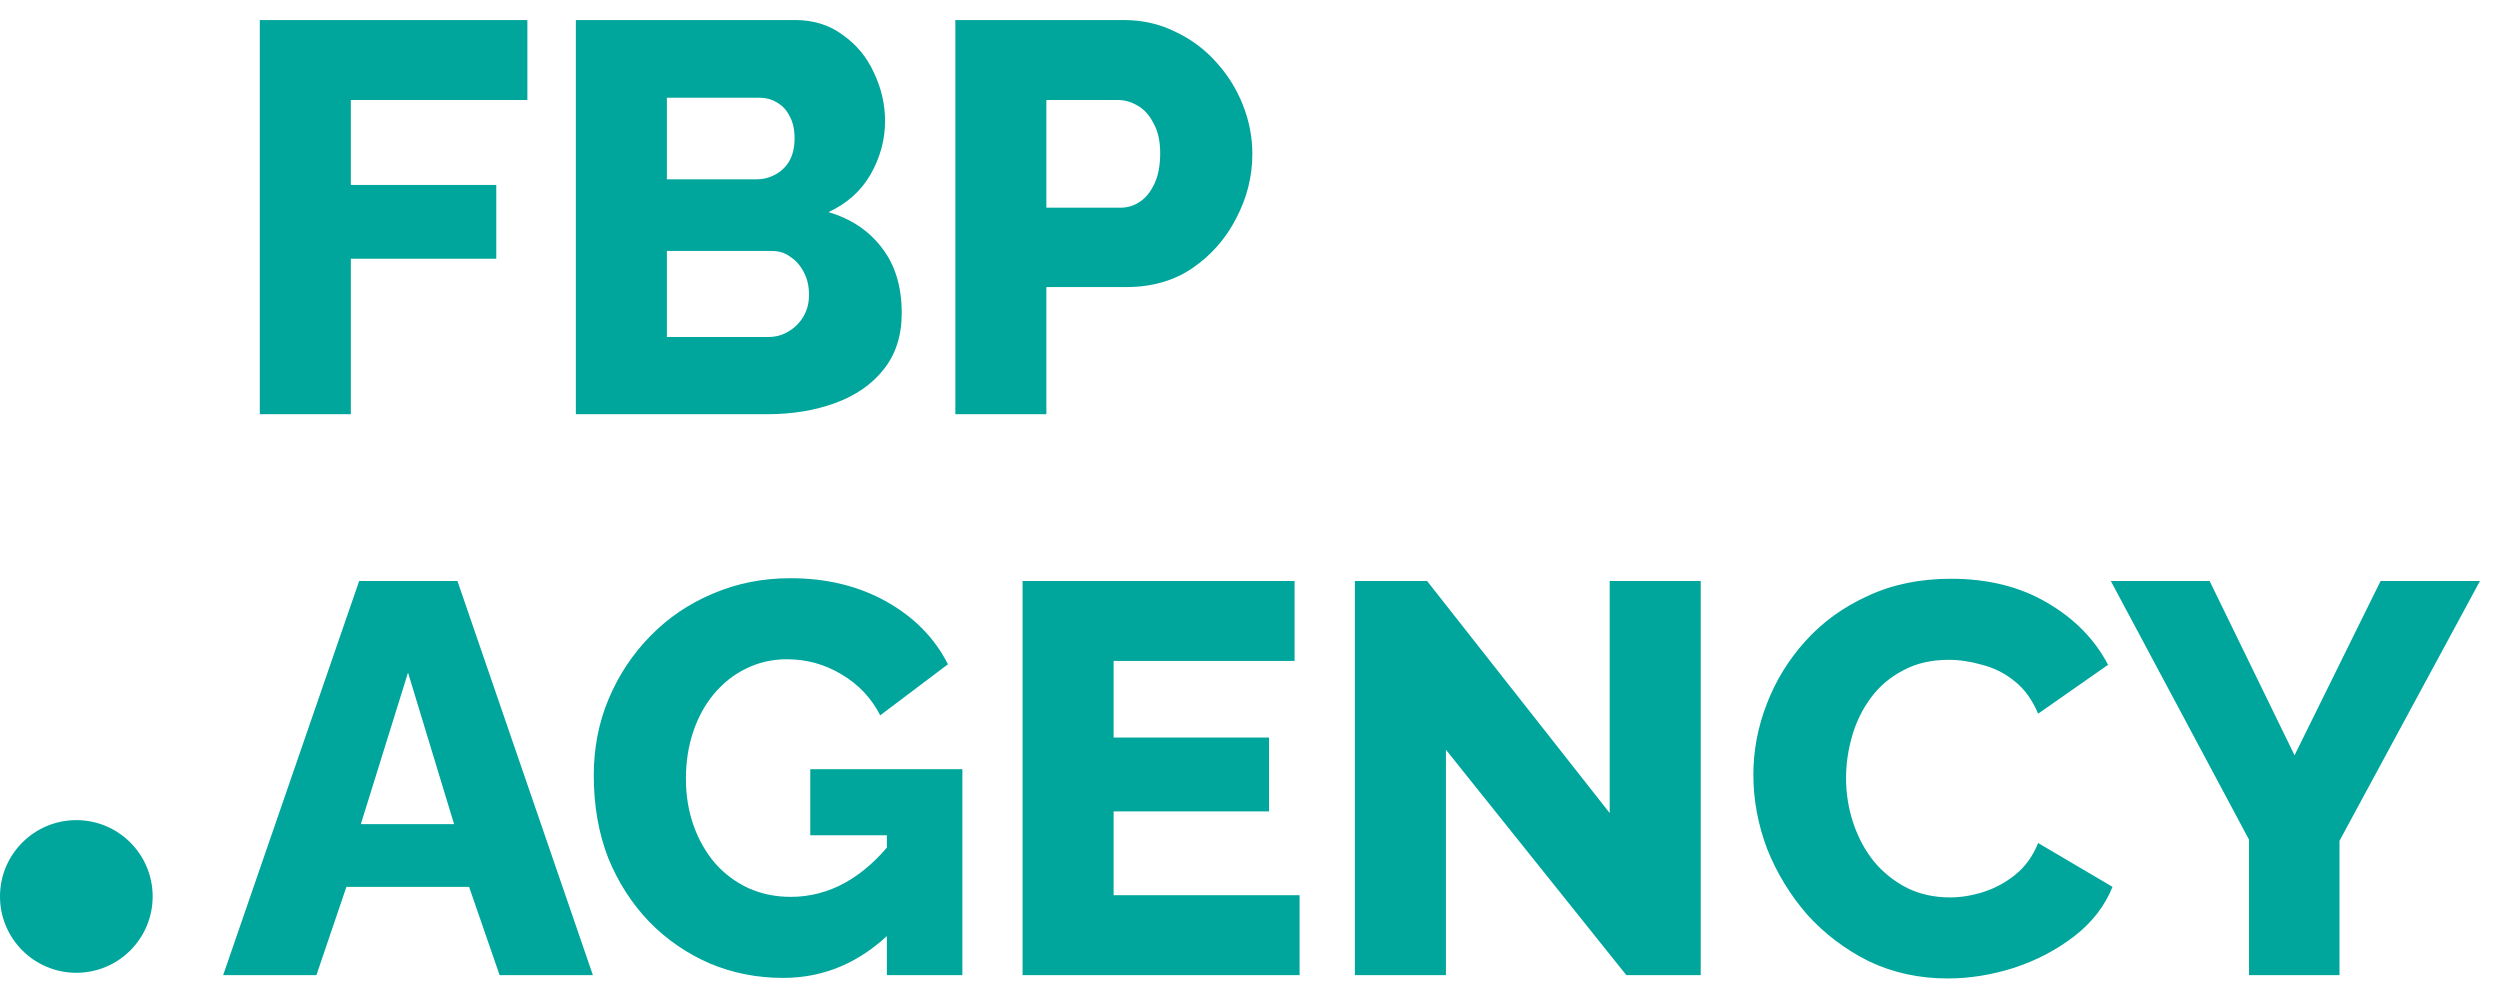 <?xml version="1.0" encoding="UTF-8"?> <svg xmlns="http://www.w3.org/2000/svg" viewBox="1927.5 2475.326 124.788 49.84" width="124.788" height="49.84"><path fill="#00A59C" stroke="none" fill-opacity="1" stroke-width="1" stroke-opacity="1" color="rgb(51, 51, 51)" font-size-adjust="none" id="tSvgd8a5f23fc6" title="Path 1" d="M 1940.468 2496 C 1940.468 2489.442 1940.468 2482.884 1940.468 2476.326 C 1944.92 2476.326 1949.372 2476.326 1953.824 2476.326 C 1953.824 2477.656 1953.824 2478.986 1953.824 2480.316 C 1950.887 2480.316 1947.95 2480.316 1945.012 2480.316 C 1945.012 2481.73 1945.012 2483.143 1945.012 2484.556 C 1947.432 2484.556 1949.852 2484.556 1952.272 2484.556 C 1952.272 2485.784 1952.272 2487.013 1952.272 2488.241 C 1949.852 2488.241 1947.432 2488.241 1945.012 2488.241 C 1945.012 2490.828 1945.012 2493.414 1945.012 2496C 1943.498 2496 1941.983 2496 1940.468 2496Z M 1972.51 2490.957 C 1972.51 2492.084 1972.205 2493.026 1971.595 2493.783 C 1971.004 2494.522 1970.2 2495.076 1969.184 2495.446 C 1968.168 2495.815 1967.051 2496 1965.832 2496 C 1962.636 2496 1959.44 2496 1956.244 2496 C 1956.244 2489.442 1956.244 2482.884 1956.244 2476.326 C 1959.892 2476.326 1963.541 2476.326 1967.189 2476.326 C 1968.113 2476.326 1968.907 2476.576 1969.572 2477.074 C 1970.256 2477.555 1970.773 2478.183 1971.124 2478.959 C 1971.494 2479.735 1971.678 2480.538 1971.678 2481.369 C 1971.678 2482.293 1971.438 2483.18 1970.958 2484.03 C 1970.477 2484.861 1969.775 2485.489 1968.852 2485.914 C 1969.979 2486.246 1970.865 2486.837 1971.512 2487.687C 1972.177 2488.537 1972.51 2489.627 1972.51 2490.957Z M 1967.882 2490.043 C 1967.882 2489.618 1967.799 2489.248 1967.633 2488.934 C 1967.466 2488.602 1967.245 2488.343 1966.968 2488.158 C 1966.709 2487.955 1966.395 2487.853 1966.025 2487.853 C 1964.28 2487.853 1962.534 2487.853 1960.788 2487.853 C 1960.788 2489.285 1960.788 2490.717 1960.788 2492.148 C 1962.469 2492.148 1964.15 2492.148 1965.832 2492.148 C 1966.219 2492.148 1966.561 2492.056 1966.857 2491.871 C 1967.171 2491.687 1967.42 2491.437 1967.605 2491.123C 1967.79 2490.809 1967.882 2490.449 1967.882 2490.043Z M 1960.788 2480.206 C 1960.788 2481.563 1960.788 2482.921 1960.788 2484.279 C 1962.275 2484.279 1963.763 2484.279 1965.25 2484.279 C 1965.582 2484.279 1965.887 2484.205 1966.164 2484.057 C 1966.46 2483.909 1966.7 2483.688 1966.884 2483.392 C 1967.069 2483.078 1967.161 2482.69 1967.161 2482.228 C 1967.161 2481.785 1967.078 2481.416 1966.912 2481.12 C 1966.764 2480.824 1966.561 2480.603 1966.303 2480.455 C 1966.044 2480.289 1965.748 2480.206 1965.416 2480.206C 1963.873 2480.206 1962.331 2480.206 1960.788 2480.206Z M 1975.186 2496 C 1975.186 2489.442 1975.186 2482.884 1975.186 2476.326 C 1977.985 2476.326 1980.783 2476.326 1983.582 2476.326 C 1984.524 2476.326 1985.383 2476.52 1986.159 2476.908 C 1986.953 2477.278 1987.637 2477.786 1988.209 2478.432 C 1988.782 2479.06 1989.226 2479.771 1989.54 2480.566 C 1989.854 2481.36 1990.011 2482.173 1990.011 2483.004 C 1990.011 2484.131 1989.743 2485.202 1989.207 2486.218 C 1988.69 2487.235 1987.96 2488.066 1987.018 2488.712 C 1986.094 2489.34 1984.995 2489.655 1983.721 2489.655 C 1982.391 2489.655 1981.06 2489.655 1979.73 2489.655 C 1979.73 2491.77 1979.73 2493.885 1979.73 2496C 1978.216 2496 1976.701 2496 1975.186 2496Z M 1979.73 2485.692 C 1980.968 2485.692 1982.206 2485.692 1983.444 2485.692 C 1983.794 2485.692 1984.118 2485.59 1984.413 2485.387 C 1984.709 2485.184 1984.949 2484.879 1985.134 2484.473 C 1985.319 2484.066 1985.411 2483.568 1985.411 2482.977 C 1985.411 2482.367 1985.3 2481.868 1985.078 2481.48 C 1984.875 2481.074 1984.607 2480.778 1984.275 2480.594 C 1983.961 2480.409 1983.628 2480.316 1983.277 2480.316 C 1982.095 2480.316 1980.913 2480.316 1979.73 2480.316C 1979.73 2482.108 1979.73 2483.9 1979.73 2485.692Z M 1945.428 2504.326 C 1947.063 2504.326 1948.698 2504.326 1950.333 2504.326 C 1952.586 2510.884 1954.84 2517.442 1957.094 2524 C 1955.542 2524 1953.99 2524 1952.438 2524 C 1951.93 2522.531 1951.422 2521.063 1950.915 2519.594 C 1948.873 2519.594 1946.832 2519.594 1944.791 2519.594 C 1944.292 2521.063 1943.793 2522.531 1943.294 2524 C 1941.743 2524 1940.191 2524 1938.639 2524C 1940.902 2517.442 1943.165 2510.884 1945.428 2504.326Z M 1950.166 2516.463 C 1949.4 2513.941 1948.633 2511.42 1947.866 2508.898 C 1947.081 2511.42 1946.296 2513.941 1945.511 2516.463C 1947.063 2516.463 1948.615 2516.463 1950.166 2516.463Z M 1966.587 2524.139 C 1965.294 2524.139 1964.075 2523.898 1962.929 2523.418 C 1961.784 2522.919 1960.777 2522.227 1959.909 2521.34 C 1959.041 2520.435 1958.357 2519.372 1957.859 2518.153 C 1957.378 2516.916 1957.138 2515.539 1957.138 2514.025 C 1957.138 2512.658 1957.387 2511.383 1957.886 2510.201 C 1958.385 2509.018 1959.078 2507.975 1959.964 2507.07 C 1960.851 2506.164 1961.886 2505.462 1963.068 2504.964 C 1964.269 2504.446 1965.562 2504.188 1966.947 2504.188 C 1968.758 2504.188 1970.355 2504.576 1971.741 2505.352 C 1973.126 2506.127 1974.152 2507.171 1974.817 2508.483 C 1973.69 2509.332 1972.563 2510.182 1971.436 2511.032 C 1970.993 2510.164 1970.346 2509.48 1969.496 2508.981 C 1968.665 2508.483 1967.76 2508.233 1966.781 2508.233 C 1966.042 2508.233 1965.359 2508.39 1964.73 2508.704 C 1964.121 2509 1963.585 2509.425 1963.123 2509.979 C 1962.68 2510.515 1962.338 2511.143 1962.098 2511.863 C 1961.858 2512.584 1961.738 2513.36 1961.738 2514.191 C 1961.738 2515.041 1961.867 2515.826 1962.126 2516.546 C 1962.384 2517.267 1962.745 2517.895 1963.206 2518.43 C 1963.668 2518.948 1964.213 2519.354 1964.841 2519.65 C 1965.488 2519.945 1966.199 2520.093 1966.975 2520.093 C 1967.917 2520.093 1968.813 2519.862 1969.663 2519.4 C 1970.531 2518.92 1971.325 2518.218 1972.046 2517.294 C 1972.046 2518.791 1972.046 2520.287 1972.046 2521.783C 1970.476 2523.353 1968.656 2524.139 1966.587 2524.139Z M 1971.769 2517.017 C 1970.494 2517.017 1969.219 2517.017 1967.945 2517.017 C 1967.945 2515.918 1967.945 2514.819 1967.945 2513.72 C 1970.476 2513.72 1973.006 2513.72 1975.537 2513.72 C 1975.537 2517.147 1975.537 2520.573 1975.537 2524 C 1974.281 2524 1973.025 2524 1971.769 2524C 1971.769 2521.672 1971.769 2519.345 1971.769 2517.017Z M 1992.369 2520.01 C 1992.369 2521.34 1992.369 2522.67 1992.369 2524 C 1987.759 2524 1983.15 2524 1978.542 2524 C 1978.542 2517.442 1978.542 2510.884 1978.542 2504.326 C 1983.067 2504.326 1987.593 2504.326 1992.119 2504.326 C 1992.119 2505.656 1992.119 2506.986 1992.119 2508.316 C 1989.108 2508.316 1986.097 2508.316 1983.086 2508.316 C 1983.086 2509.591 1983.086 2510.866 1983.086 2512.14 C 1985.672 2512.14 1988.258 2512.14 1990.844 2512.14 C 1990.844 2513.369 1990.844 2514.597 1990.844 2515.826 C 1988.258 2515.826 1985.672 2515.826 1983.086 2515.826 C 1983.086 2517.22 1983.086 2518.615 1983.086 2520.01C 1986.18 2520.01 1989.274 2520.01 1992.369 2520.01Z M 1999.674 2512.75 C 1999.674 2516.5 1999.674 2520.25 1999.674 2524 C 1998.159 2524 1996.644 2524 1995.129 2524 C 1995.129 2517.442 1995.129 2510.884 1995.129 2504.326 C 1996.33 2504.326 1997.531 2504.326 1998.732 2504.326 C 2001.77 2508.187 2004.809 2512.048 2007.848 2515.909 C 2007.848 2512.048 2007.848 2508.187 2007.848 2504.326 C 2009.363 2504.326 2010.878 2504.326 2012.392 2504.326 C 2012.392 2510.884 2012.392 2517.442 2012.392 2524 C 2011.155 2524 2009.917 2524 2008.679 2524C 2005.677 2520.25 2002.676 2516.5 1999.674 2512.75Z M 2015.019 2513.997 C 2015.019 2512.796 2015.241 2511.623 2015.684 2510.478 C 2016.127 2509.314 2016.774 2508.261 2017.624 2507.319 C 2018.473 2506.377 2019.508 2505.629 2020.727 2505.074 C 2021.946 2504.502 2023.332 2504.215 2024.883 2504.215 C 2026.731 2504.215 2028.329 2504.613 2029.677 2505.407 C 2031.044 2506.201 2032.06 2507.236 2032.725 2508.51 C 2031.561 2509.323 2030.398 2510.136 2029.234 2510.949 C 2028.938 2510.247 2028.541 2509.702 2028.042 2509.314 C 2027.562 2508.926 2027.026 2508.658 2026.435 2508.51 C 2025.862 2508.344 2025.308 2508.261 2024.773 2508.261 C 2023.904 2508.261 2023.147 2508.436 2022.5 2508.787 C 2021.854 2509.12 2021.318 2509.573 2020.893 2510.145 C 2020.468 2510.718 2020.154 2511.355 2019.951 2512.057 C 2019.748 2512.759 2019.646 2513.461 2019.646 2514.163 C 2019.646 2514.939 2019.766 2515.687 2020.007 2516.408 C 2020.247 2517.128 2020.589 2517.765 2021.032 2518.32 C 2021.494 2518.874 2022.048 2519.317 2022.694 2519.65 C 2023.341 2519.964 2024.052 2520.121 2024.828 2520.121 C 2025.382 2520.121 2025.946 2520.028 2026.518 2519.844 C 2027.091 2519.659 2027.617 2519.372 2028.098 2518.985 C 2028.597 2518.578 2028.975 2518.052 2029.234 2517.405 C 2030.472 2518.135 2031.709 2518.865 2032.947 2519.594 C 2032.559 2520.555 2031.922 2521.377 2031.035 2522.06 C 2030.148 2522.744 2029.141 2523.27 2028.015 2523.64 C 2026.906 2523.991 2025.807 2524.166 2024.717 2524.166 C 2023.295 2524.166 2021.983 2523.88 2020.783 2523.307 C 2019.6 2522.716 2018.575 2521.94 2017.707 2520.98 C 2016.857 2520.001 2016.192 2518.911 2015.712 2517.71C 2015.25 2516.491 2015.019 2515.253 2015.019 2513.997Z M 2037.793 2504.326 C 2039.206 2507.227 2040.62 2510.127 2042.033 2513.027 C 2043.465 2510.127 2044.896 2507.227 2046.328 2504.326 C 2047.981 2504.326 2049.635 2504.326 2051.288 2504.326 C 2048.951 2508.649 2046.614 2512.972 2044.277 2517.294 C 2044.277 2519.53 2044.277 2521.765 2044.277 2524 C 2042.772 2524 2041.266 2524 2039.761 2524 C 2039.761 2521.746 2039.761 2519.493 2039.761 2517.239 C 2037.461 2512.935 2035.161 2508.631 2032.861 2504.326C 2034.505 2504.326 2036.149 2504.326 2037.793 2504.326Z"></path><ellipse color="rgb(51, 51, 51)" fill="#00A59C" font-size-adjust="none" cx="1931.31" cy="2520.073" r="3.81" id="tSvg56a67fe570" title="Ellipse 1" fill-opacity="1" stroke="none" stroke-opacity="1" rx="3.81" ry="3.81" style="transform: rotate(0deg);"></ellipse><defs> </defs></svg> 